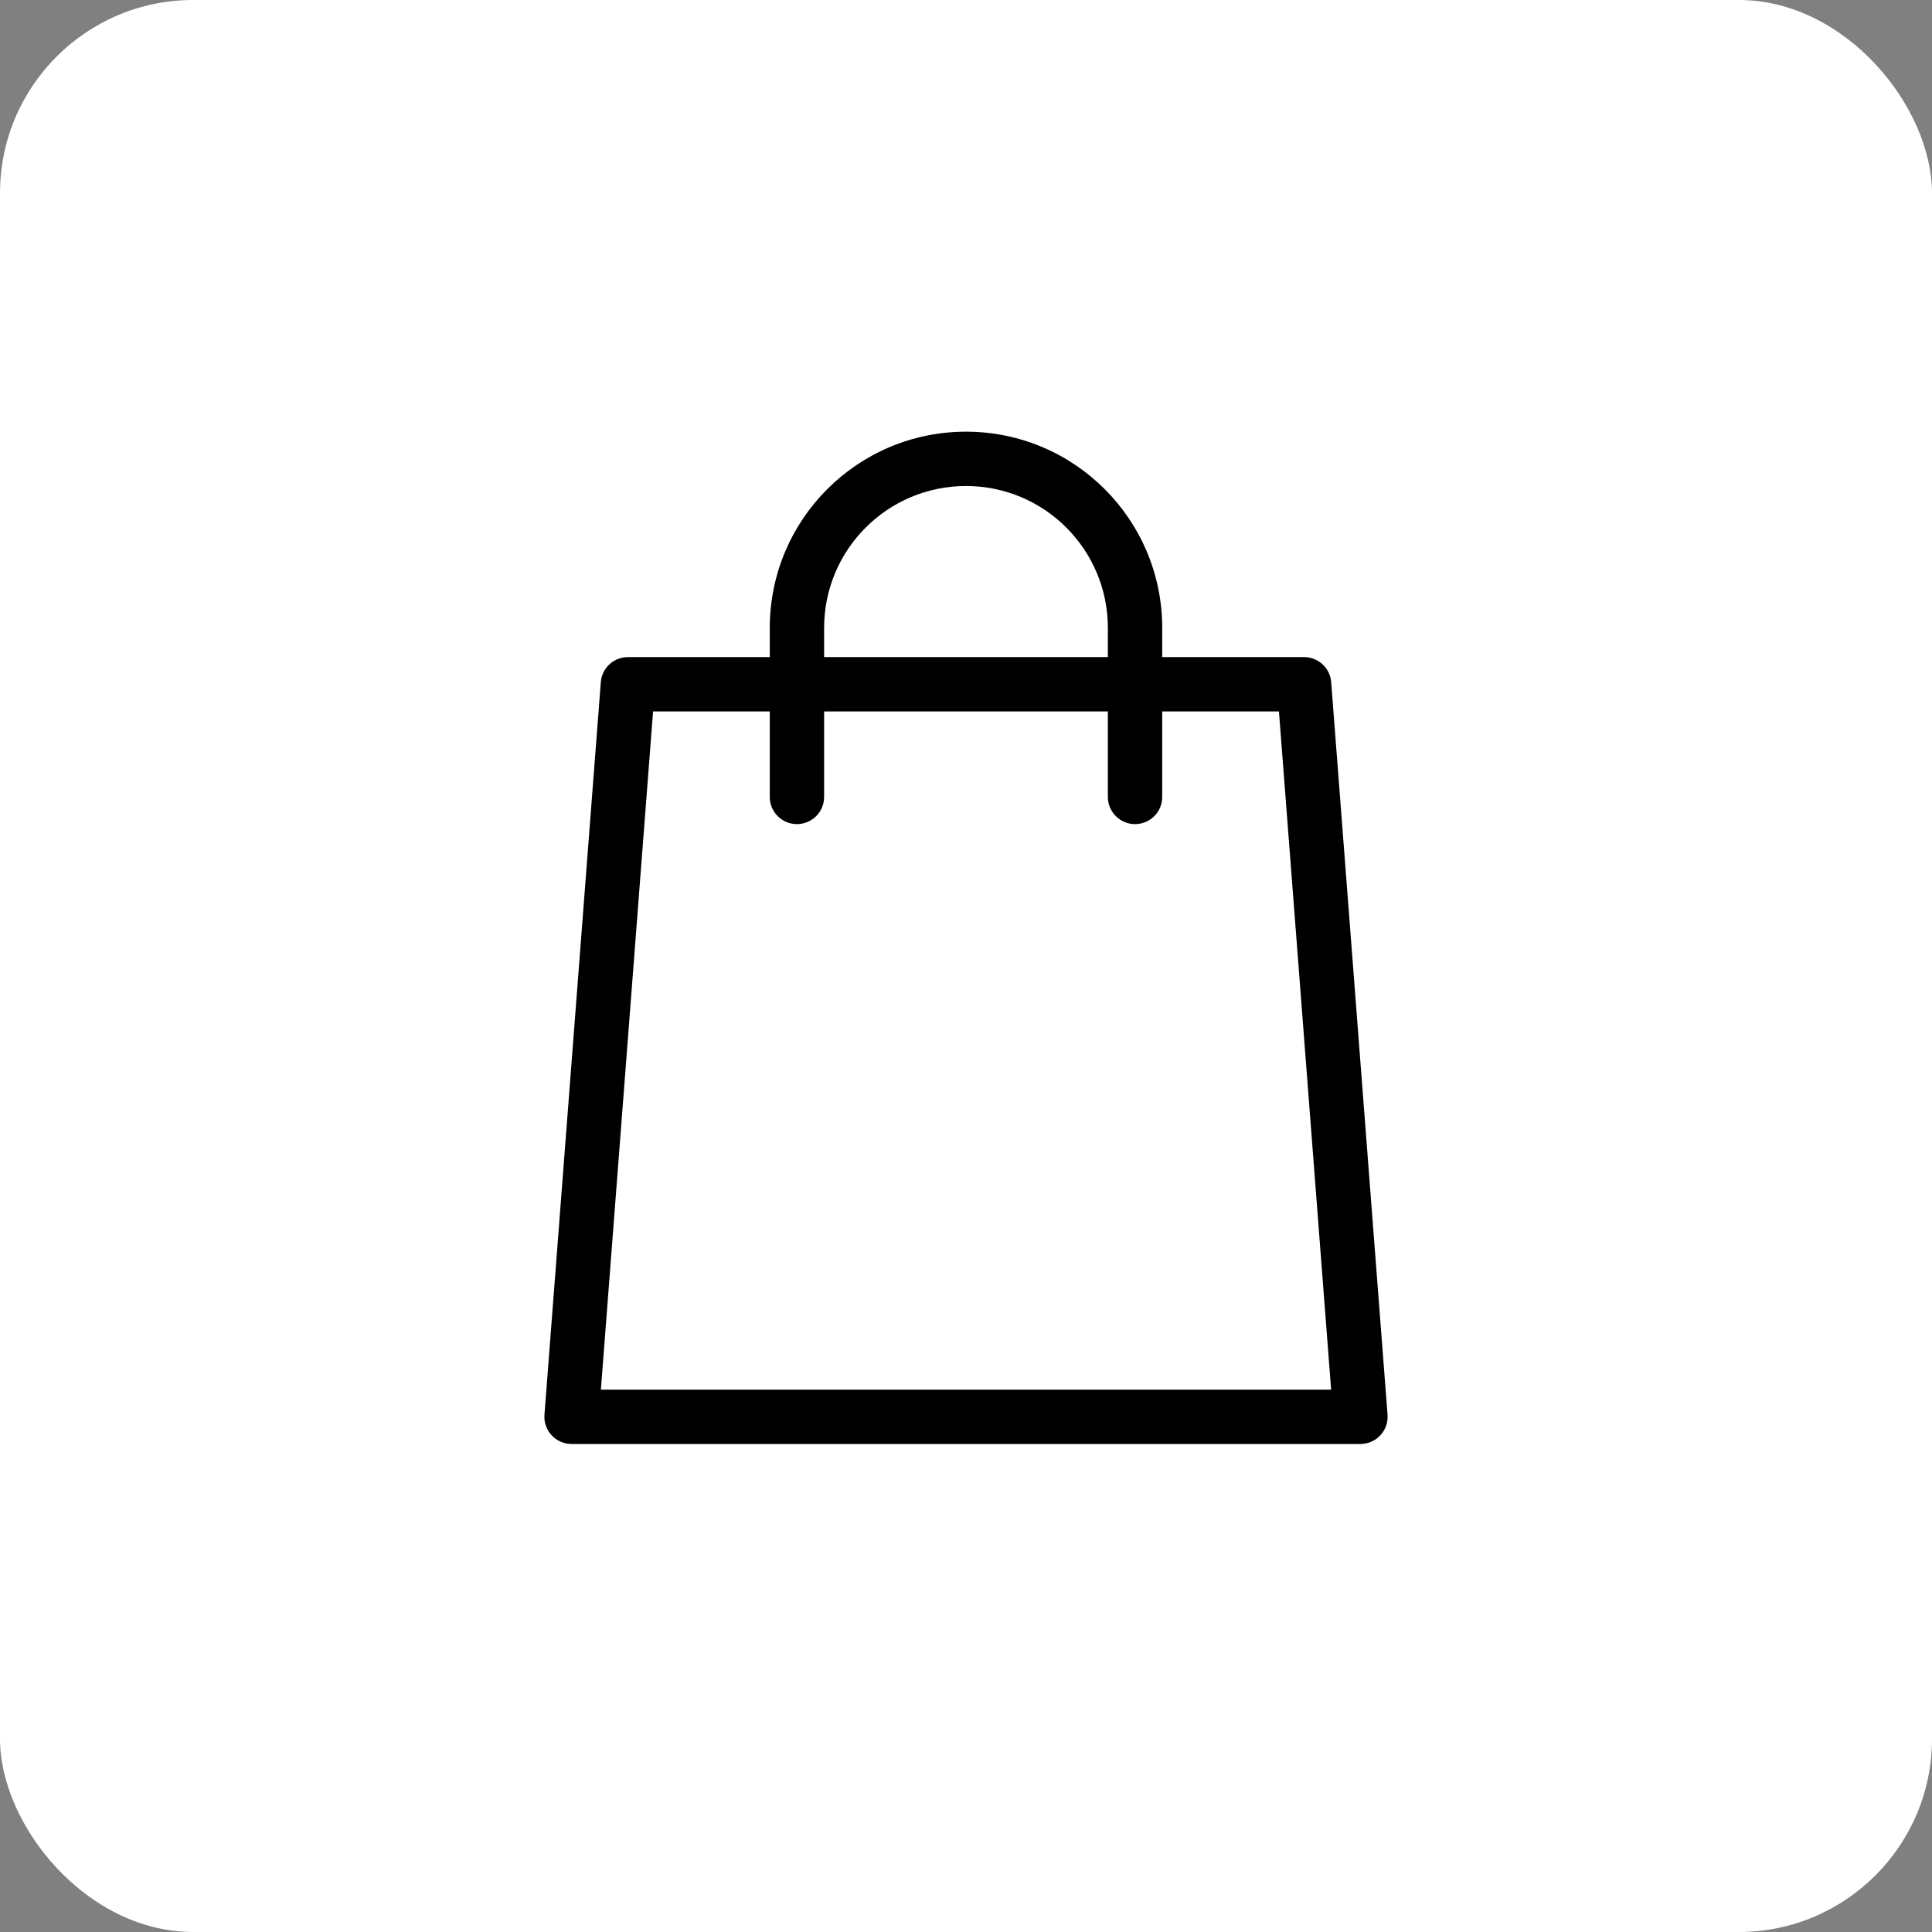 <svg width="100" height="100" viewBox="0 0 100 100" fill="none" xmlns="http://www.w3.org/2000/svg">
<rect x="0" y="0" width="100" height="100" fill="#808080" stroke="none"/>
<rect width="100" height="100" rx="10" fill="white"/>
<path d="M50 22.344C55.609 22.344 60.156 26.891 60.156 32.5V34.011H67.501L67.636 34.018C68.309 34.083 68.849 34.623 68.902 35.31L71.819 73.226C71.849 73.616 71.715 74.002 71.449 74.289C71.183 74.576 70.808 74.74 70.417 74.74H29.584C29.192 74.74 28.818 74.576 28.552 74.289C28.286 74.002 28.151 73.616 28.181 73.226L31.098 35.31L31.115 35.174C31.231 34.508 31.812 34.011 32.501 34.011H39.843V32.5C39.843 26.891 44.391 22.344 50 22.344ZM31.102 71.928H68.899L66.198 36.823H60.156V41.25C60.156 42.027 59.526 42.656 58.75 42.656C57.973 42.656 57.343 42.027 57.343 41.25V36.823H42.656V41.25C42.656 42.027 42.026 42.656 41.25 42.656C40.473 42.656 39.843 42.027 39.843 41.25V36.823H33.803L31.102 71.928ZM50 25.156C45.944 25.156 42.656 28.444 42.656 32.5V34.011H57.343V32.5C57.343 28.444 54.056 25.156 50 25.156Z" fill="black"/>
</svg>

